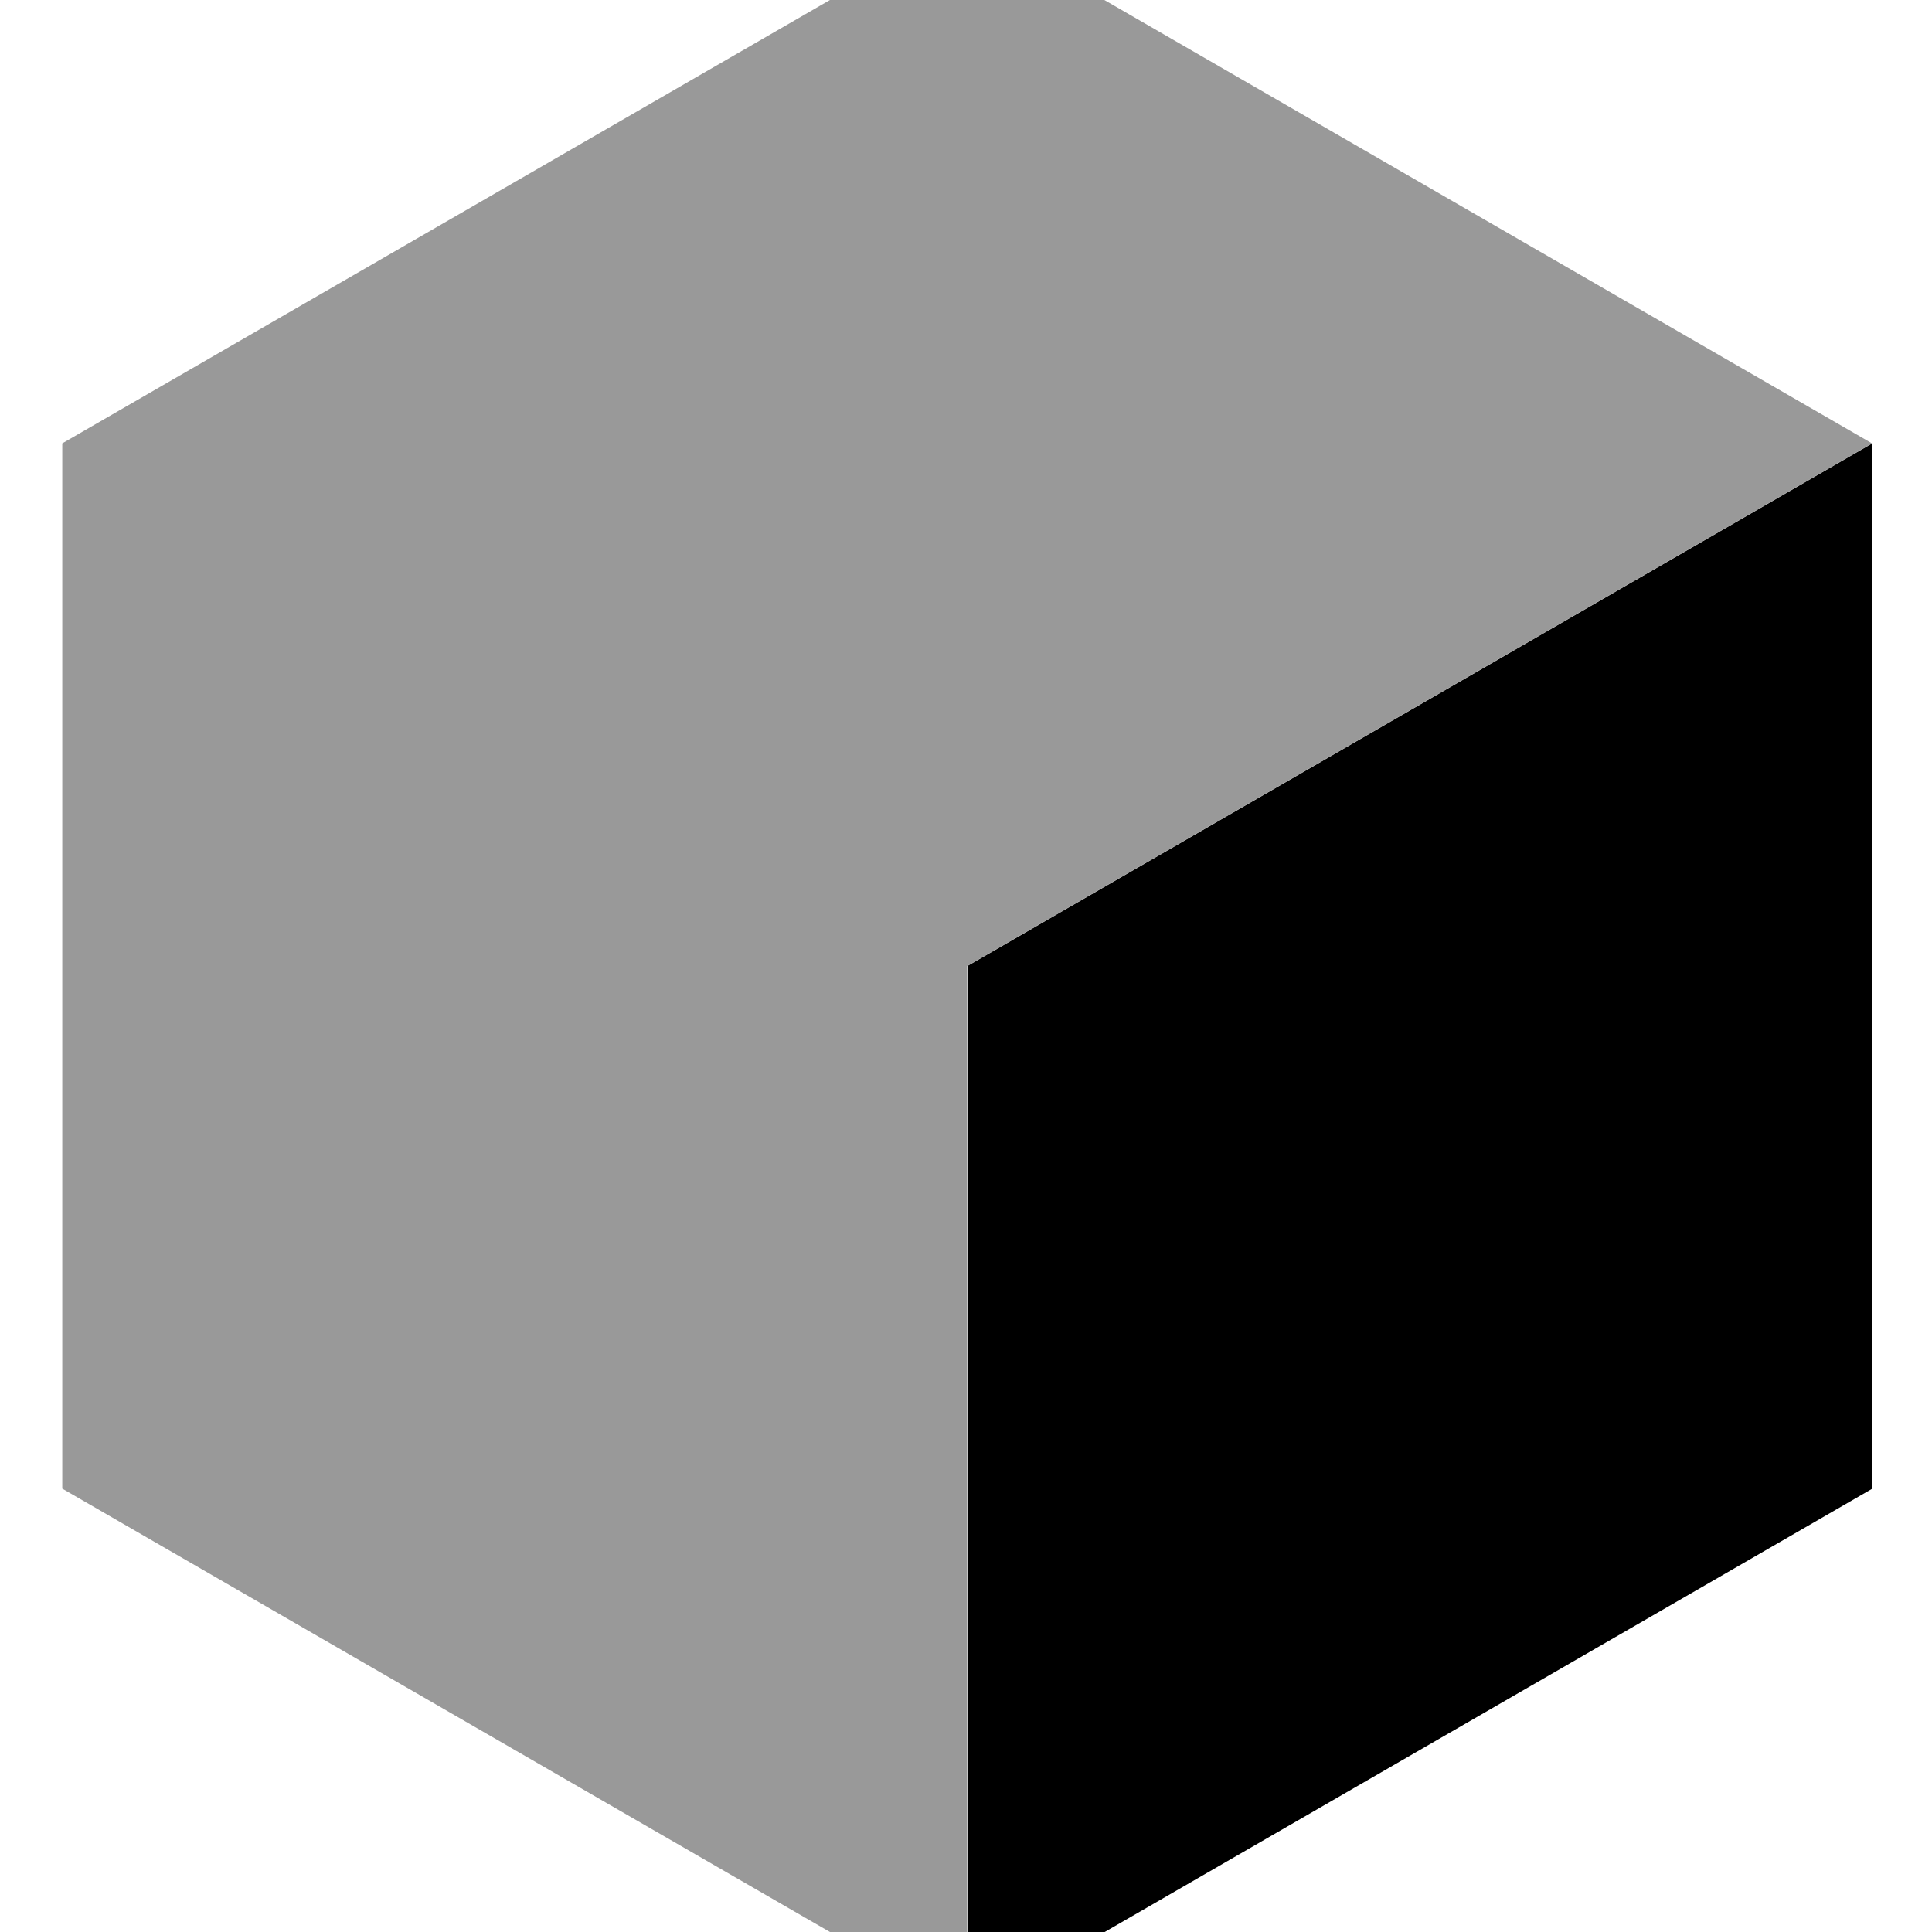 <svg xmlns="http://www.w3.org/2000/svg" viewBox="0 0 512 512"><!--! Font Awesome Pro 7.0.0 by @fontawesome - https://fontawesome.com License - https://fontawesome.com/license (Commercial License) Copyright 2025 Fonticons, Inc. --><path style="fill:currentColor;opacity:.4" d="M16.5 117.5l0 277 239.8 138.5 0-277 239.8-138.5-239.8-138.5-239.8 138.5z"/><path style="fill:currentColor;opacity:1" d="M496.2 117.5l0 277-239.8 138.5 0-277 239.8-138.5z"/></svg>
